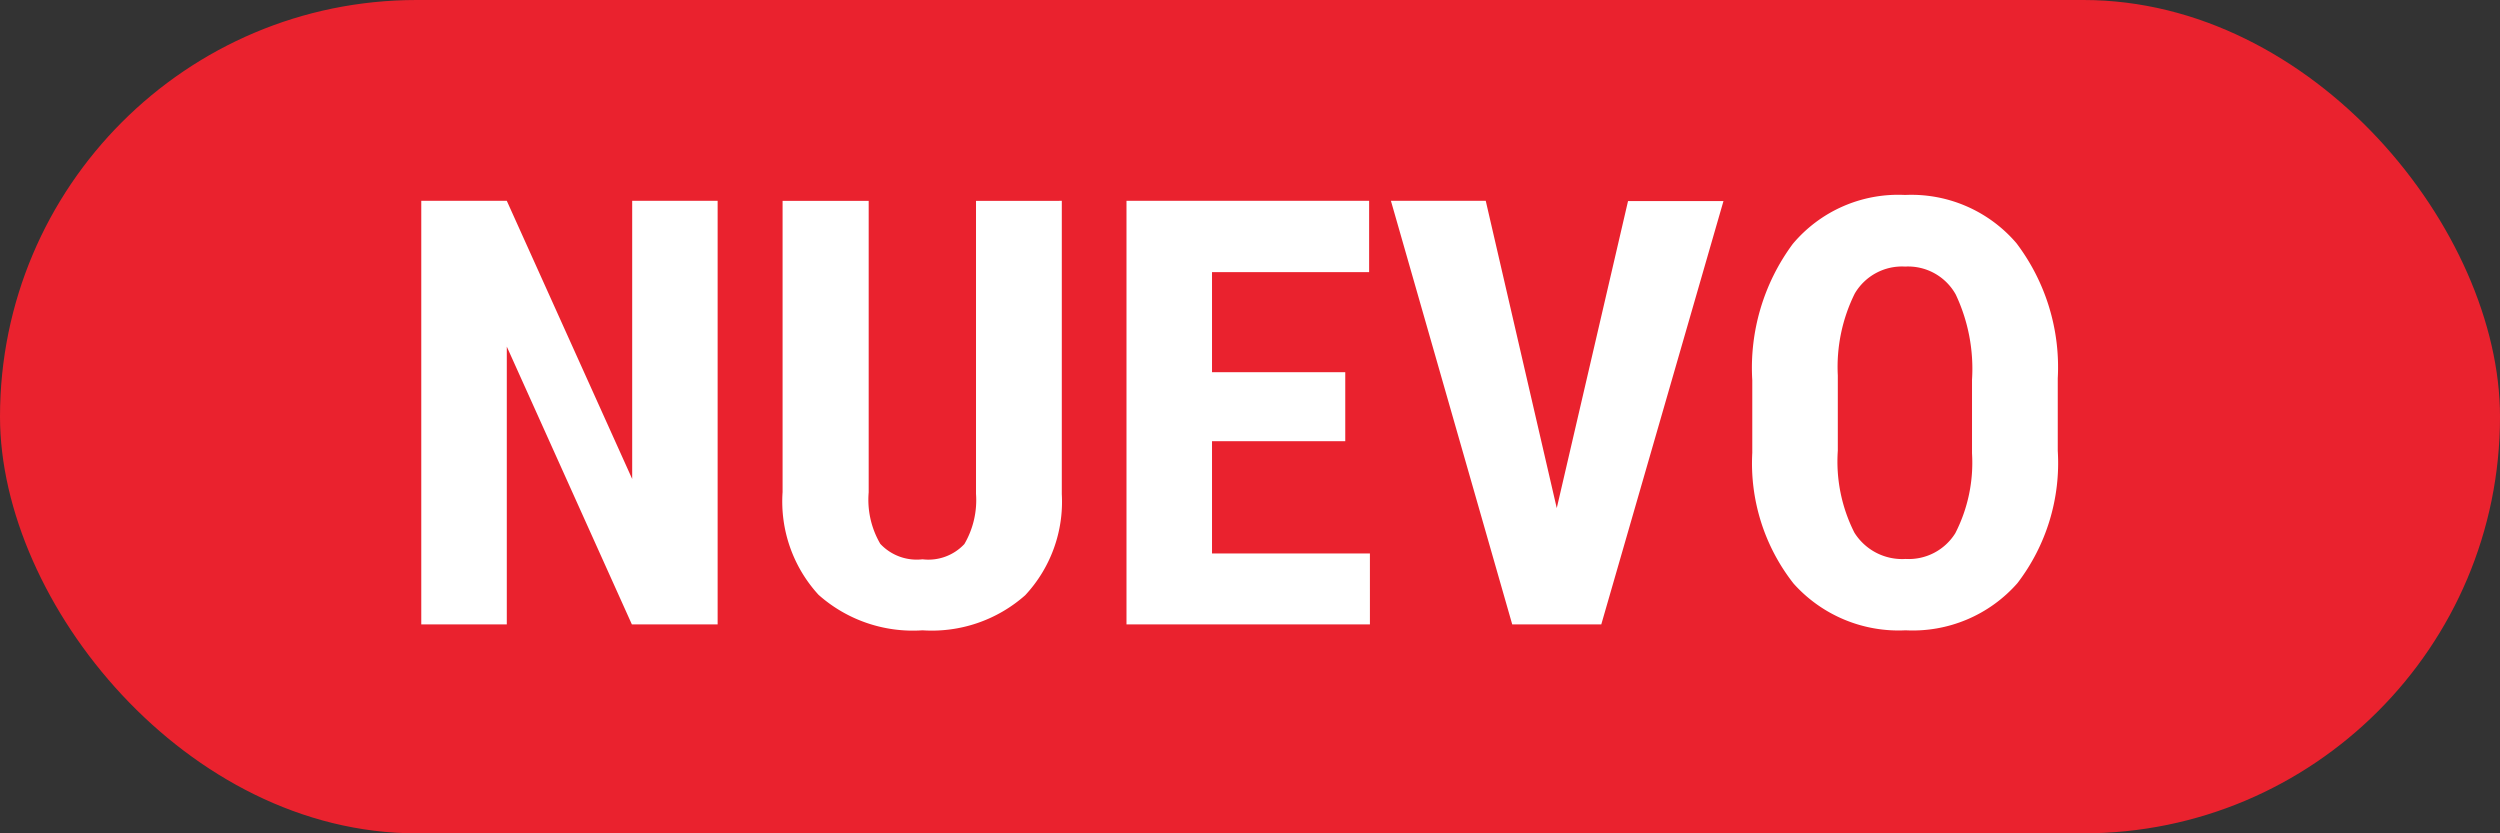 <svg xmlns="http://www.w3.org/2000/svg" width="57" height="19" viewBox="0 0 57 19"><rect x="0" y="0" width="57" height="19" fill="#333333" stroke="none"/><g id="Grupo_5826" data-name="Grupo 5826" transform="translate(-133 -109.353)"><rect id="Rect&#xE1;ngulo_5767" data-name="Rect&#xE1;ngulo 5767" width="57" height="19" rx="9.5" transform="translate(133 109.353)" fill="#ea222e"></rect><path id="Trazado_8537" data-name="Trazado 8537" d="M7.1,5.466H5.145L2.293-.868V5.466H.343V-4.192h1.95L5.152,2.15V-4.192H7.1Zm7.847-9.658V2.495A3.124,3.124,0,0,1,14.113,4.8a3.208,3.208,0,0,1-2.342.8A3.235,3.235,0,0,1,9.4,4.79a3.148,3.148,0,0,1-.819-2.342v-6.64h1.963V2.455a1.99,1.99,0,0,0,.265,1.174,1.137,1.137,0,0,0,.962.352,1.123,1.123,0,0,0,.955-.348,1.984,1.984,0,0,0,.265-1.144v-6.68ZM21.41,1.288H18.372v2.56h3.6V5.466H16.422V-4.192h5.532v1.625H18.372V-.285H21.41Zm4.822,1.526,1.625-7h2.176L27.247,5.466h-2.03L22.451-4.192h2.162ZM37.655,1.506a4.505,4.505,0,0,1-.919,3.018A3.176,3.176,0,0,1,34.186,5.6a3.212,3.212,0,0,1-2.554-1.065,4.439,4.439,0,0,1-.942-2.982V-.1a4.748,4.748,0,0,1,.922-3.108,3.137,3.137,0,0,1,2.56-1.118,3.152,3.152,0,0,1,2.541,1.1,4.683,4.683,0,0,1,.942,3.081ZM35.7-.112a3.966,3.966,0,0,0-.371-1.944,1.243,1.243,0,0,0-1.154-.637,1.248,1.248,0,0,0-1.148.614A3.769,3.769,0,0,0,32.64-.212V1.506a3.592,3.592,0,0,0,.378,1.867,1.283,1.283,0,0,0,1.167.6,1.25,1.25,0,0,0,1.134-.587A3.522,3.522,0,0,0,35.7,1.566Z" transform="translate(142.262 118.124)" fill="#fff"></path></g></svg>